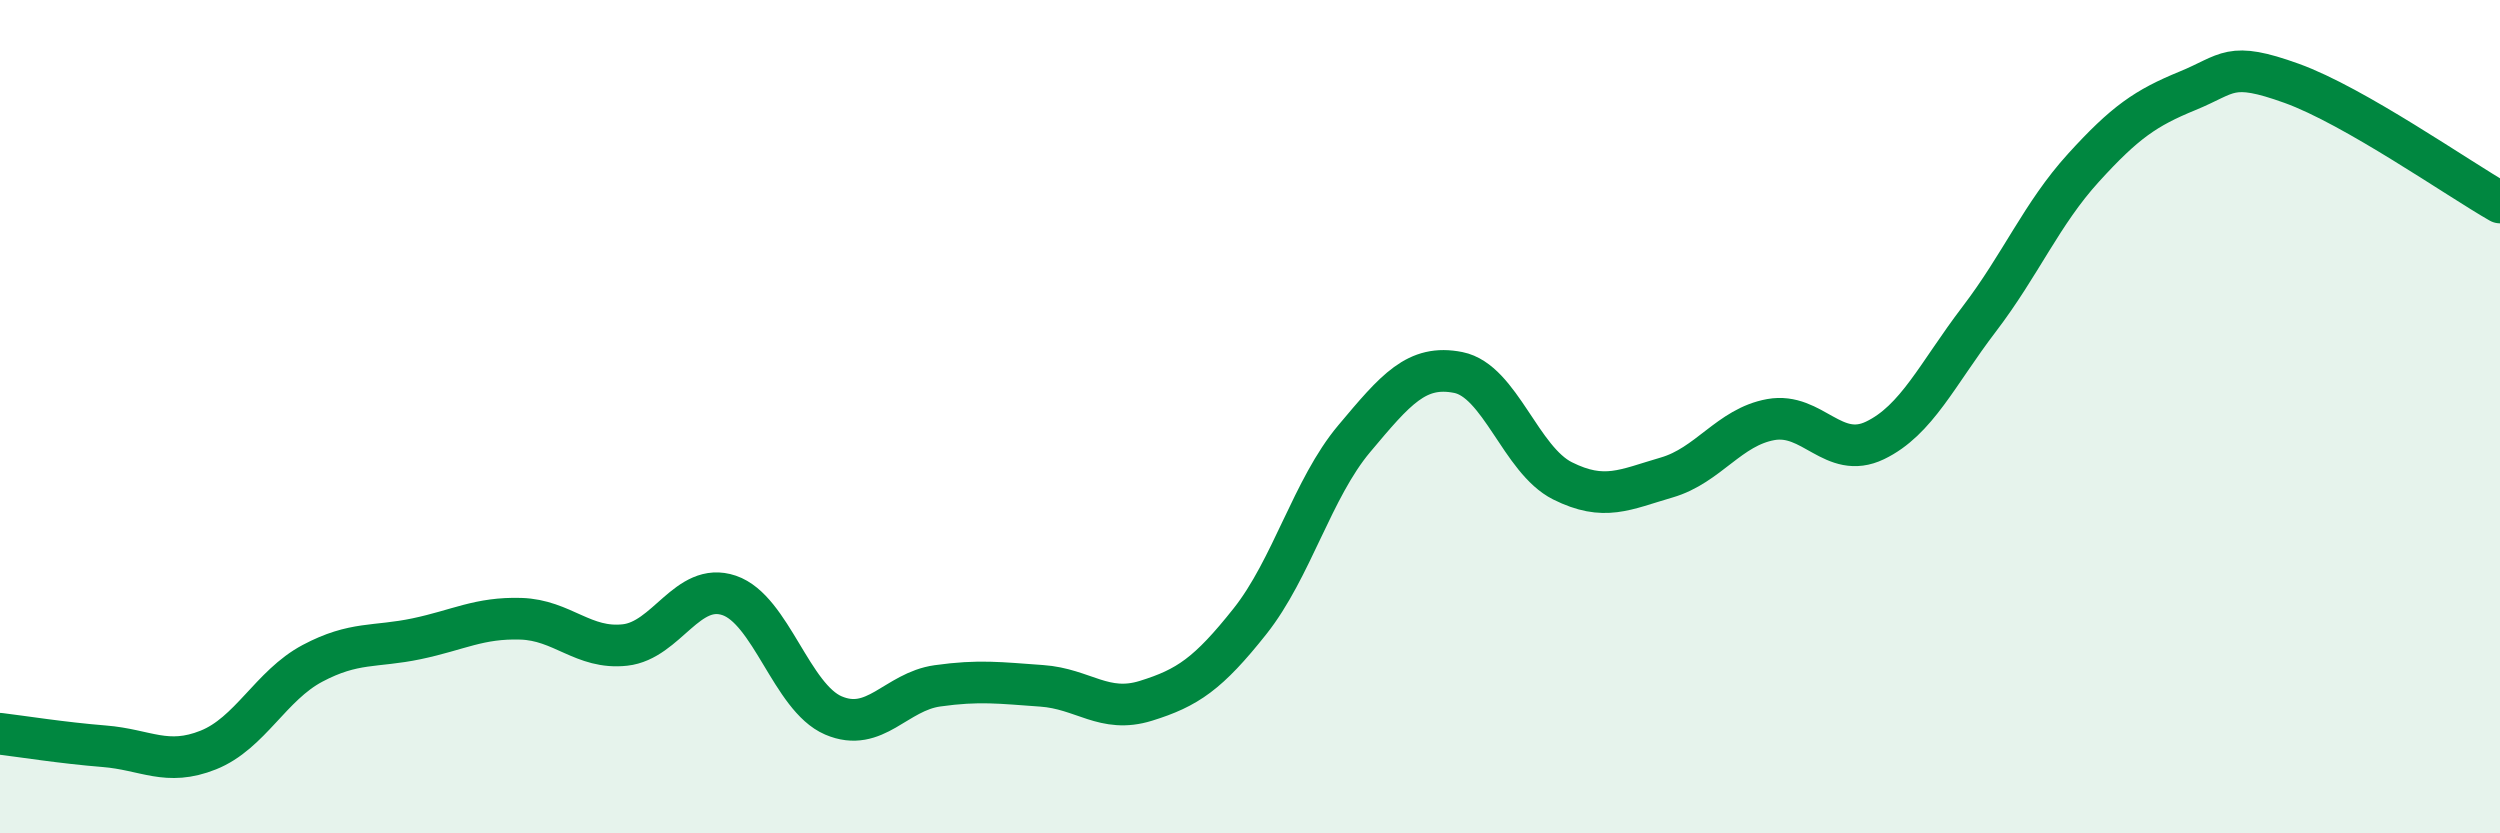 
    <svg width="60" height="20" viewBox="0 0 60 20" xmlns="http://www.w3.org/2000/svg">
      <path
        d="M 0,17.61 C 0.5,17.67 1.5,17.83 2.5,17.91 C 3.5,17.99 4,18.4 5,18 C 6,17.6 6.5,16.45 7.5,15.92 C 8.5,15.39 9,15.54 10,15.33 C 11,15.12 11.5,14.82 12.5,14.85 C 13.5,14.88 14,15.59 15,15.48 C 16,15.37 16.5,13.95 17.5,14.29 C 18.5,14.63 19,16.74 20,17.17 C 21,17.6 21.5,16.6 22.5,16.46 C 23.5,16.32 24,16.39 25,16.46 C 26,16.53 26.5,17.13 27.5,16.82 C 28.5,16.51 29,16.17 30,14.91 C 31,13.65 31.5,11.72 32.5,10.53 C 33.5,9.34 34,8.74 35,8.94 C 36,9.14 36.5,11.04 37.5,11.54 C 38.5,12.04 39,11.75 40,11.46 C 41,11.17 41.5,10.25 42.5,10.07 C 43.5,9.89 44,11.05 45,10.57 C 46,10.09 46.5,8.97 47.5,7.66 C 48.5,6.35 49,5.13 50,4.03 C 51,2.93 51.5,2.59 52.5,2.18 C 53.5,1.77 53.5,1.46 55,2 C 56.5,2.54 59,4.29 60,4.86L60 20L0 20Z"
        fill="#008740"
        opacity="0.1"
        stroke-linecap="round"
        stroke-linejoin="round"
      />
      <path
        d="M 0,17.61 C 0.5,17.67 1.5,17.83 2.5,17.91 C 3.5,17.99 4,18.4 5,18 C 6,17.6 6.5,16.45 7.5,15.92 C 8.5,15.39 9,15.54 10,15.33 C 11,15.12 11.5,14.82 12.5,14.85 C 13.5,14.88 14,15.59 15,15.48 C 16,15.37 16.5,13.95 17.5,14.29 C 18.5,14.63 19,16.74 20,17.17 C 21,17.6 21.5,16.6 22.5,16.46 C 23.5,16.32 24,16.39 25,16.46 C 26,16.53 26.5,17.13 27.5,16.82 C 28.5,16.51 29,16.17 30,14.91 C 31,13.65 31.5,11.72 32.5,10.53 C 33.5,9.34 34,8.74 35,8.94 C 36,9.14 36.5,11.04 37.5,11.54 C 38.5,12.04 39,11.75 40,11.46 C 41,11.17 41.5,10.25 42.5,10.07 C 43.5,9.89 44,11.05 45,10.57 C 46,10.09 46.5,8.97 47.5,7.66 C 48.5,6.35 49,5.13 50,4.03 C 51,2.93 51.5,2.59 52.5,2.18 C 53.5,1.77 53.5,1.46 55,2 C 56.5,2.54 59,4.29 60,4.86"
        stroke="#008740"
        stroke-width="1"
        fill="none"
        stroke-linecap="round"
        stroke-linejoin="round"
      />
    </svg>
  
